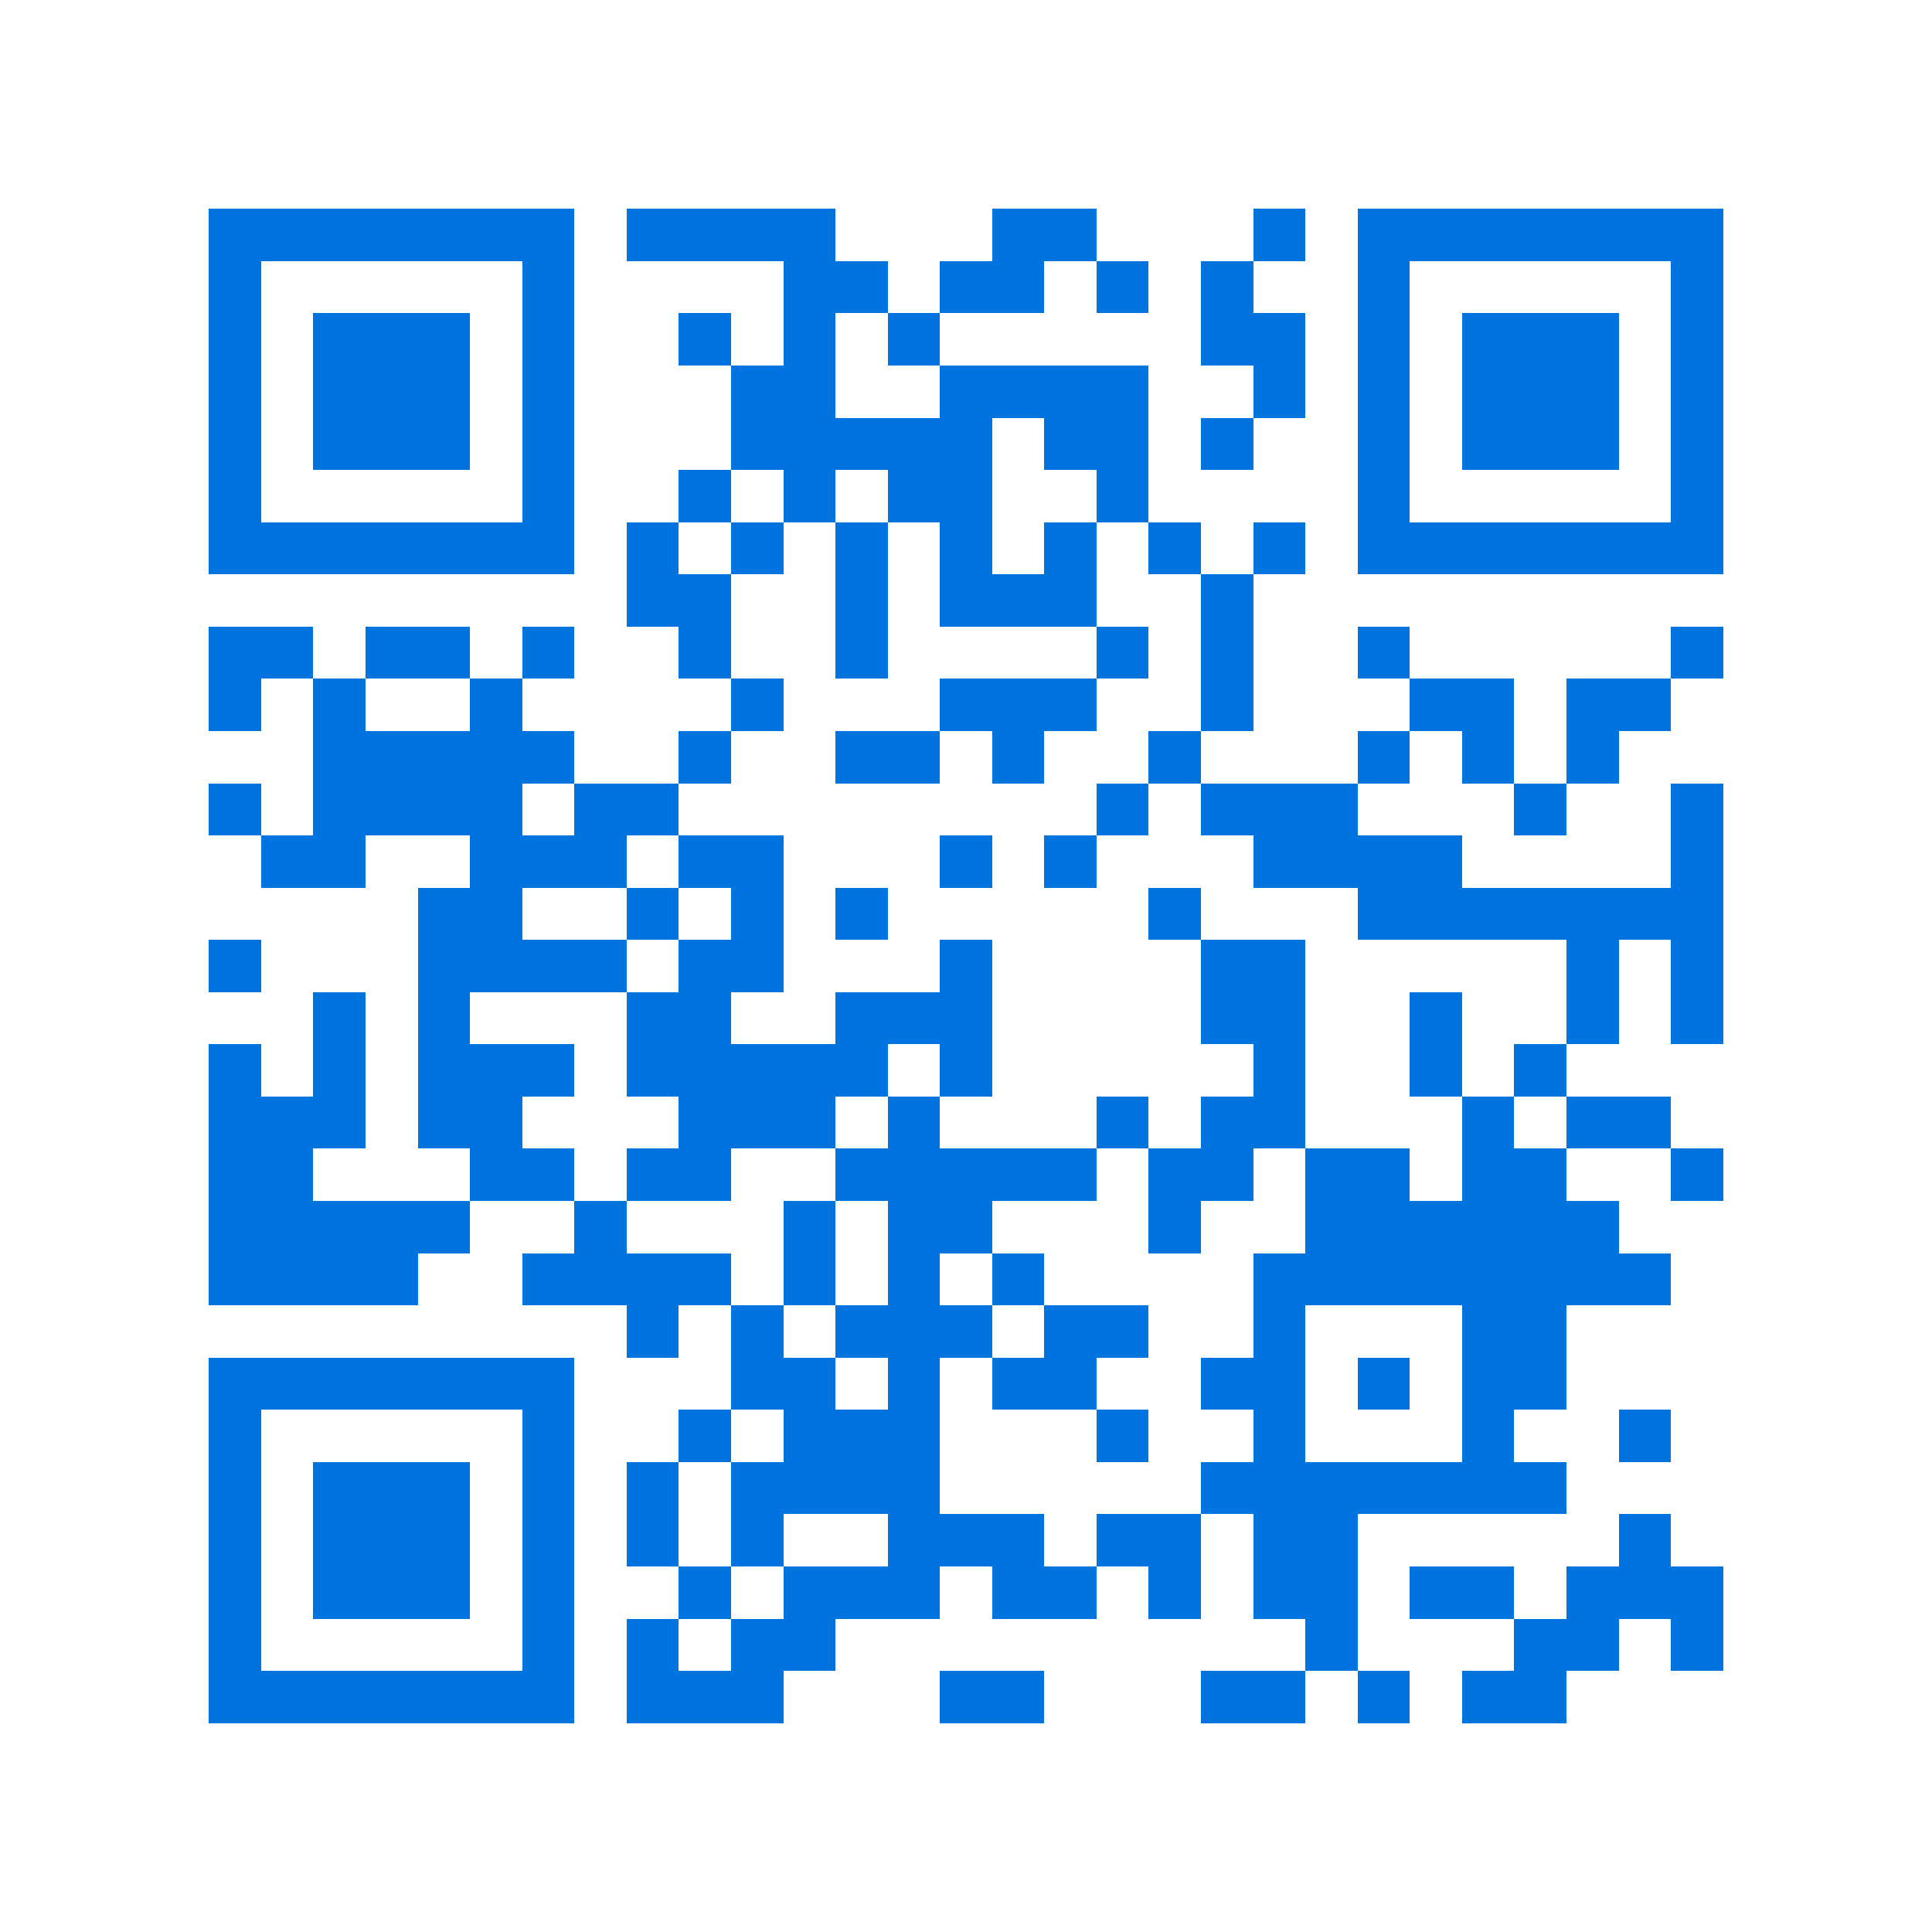 <svg xmlns="http://www.w3.org/2000/svg" viewBox="0 0 37 37" shape-rendering="crispEdges"><path fill="#ffffff" d="M0 0h37v37H0z"/><path stroke="#0074de" d="M4 4.5h7m1 0h4m3 0h2m3 0h1m1 0h7M4 5.5h1m5 0h1m4 0h2m1 0h2m1 0h1m1 0h1m2 0h1m5 0h1M4 6.5h1m1 0h3m1 0h1m2 0h1m1 0h1m1 0h1m5 0h2m1 0h1m1 0h3m1 0h1M4 7.5h1m1 0h3m1 0h1m3 0h2m2 0h4m2 0h1m1 0h1m1 0h3m1 0h1M4 8.5h1m1 0h3m1 0h1m3 0h5m1 0h2m1 0h1m2 0h1m1 0h3m1 0h1M4 9.5h1m5 0h1m2 0h1m1 0h1m1 0h2m2 0h1m4 0h1m5 0h1M4 10.5h7m1 0h1m1 0h1m1 0h1m1 0h1m1 0h1m1 0h1m1 0h1m1 0h7M12 11.5h2m2 0h1m1 0h3m2 0h1M4 12.5h2m1 0h2m1 0h1m2 0h1m2 0h1m4 0h1m1 0h1m2 0h1m5 0h1M4 13.5h1m1 0h1m2 0h1m4 0h1m3 0h3m2 0h1m3 0h2m1 0h2M6 14.5h5m2 0h1m2 0h2m1 0h1m2 0h1m3 0h1m1 0h1m1 0h1M4 15.5h1m1 0h4m1 0h2m8 0h1m1 0h3m3 0h1m2 0h1M5 16.5h2m2 0h3m1 0h2m3 0h1m1 0h1m3 0h4m4 0h1M8 17.5h2m2 0h1m1 0h1m1 0h1m5 0h1m3 0h7M4 18.5h1m3 0h4m1 0h2m3 0h1m4 0h2m5 0h1m1 0h1M6 19.5h1m1 0h1m3 0h2m2 0h3m4 0h2m2 0h1m2 0h1m1 0h1M4 20.5h1m1 0h1m1 0h3m1 0h5m1 0h1m5 0h1m2 0h1m1 0h1M4 21.5h3m1 0h2m3 0h3m1 0h1m3 0h1m1 0h2m3 0h1m1 0h2M4 22.5h2m3 0h2m1 0h2m2 0h5m1 0h2m1 0h2m1 0h2m2 0h1M4 23.5h5m2 0h1m3 0h1m1 0h2m3 0h1m2 0h6M4 24.5h4m2 0h4m1 0h1m1 0h1m1 0h1m4 0h8M12 25.5h1m1 0h1m1 0h3m1 0h2m2 0h1m3 0h2M4 26.5h7m3 0h2m1 0h1m1 0h2m2 0h2m1 0h1m1 0h2M4 27.5h1m5 0h1m2 0h1m1 0h3m3 0h1m2 0h1m3 0h1m2 0h1M4 28.5h1m1 0h3m1 0h1m1 0h1m1 0h4m5 0h7M4 29.5h1m1 0h3m1 0h1m1 0h1m1 0h1m2 0h3m1 0h2m1 0h2m5 0h1M4 30.5h1m1 0h3m1 0h1m2 0h1m1 0h3m1 0h2m1 0h1m1 0h2m1 0h2m1 0h3M4 31.5h1m5 0h1m1 0h1m1 0h2m9 0h1m3 0h2m1 0h1M4 32.5h7m1 0h3m3 0h2m3 0h2m1 0h1m1 0h2"/></svg>
